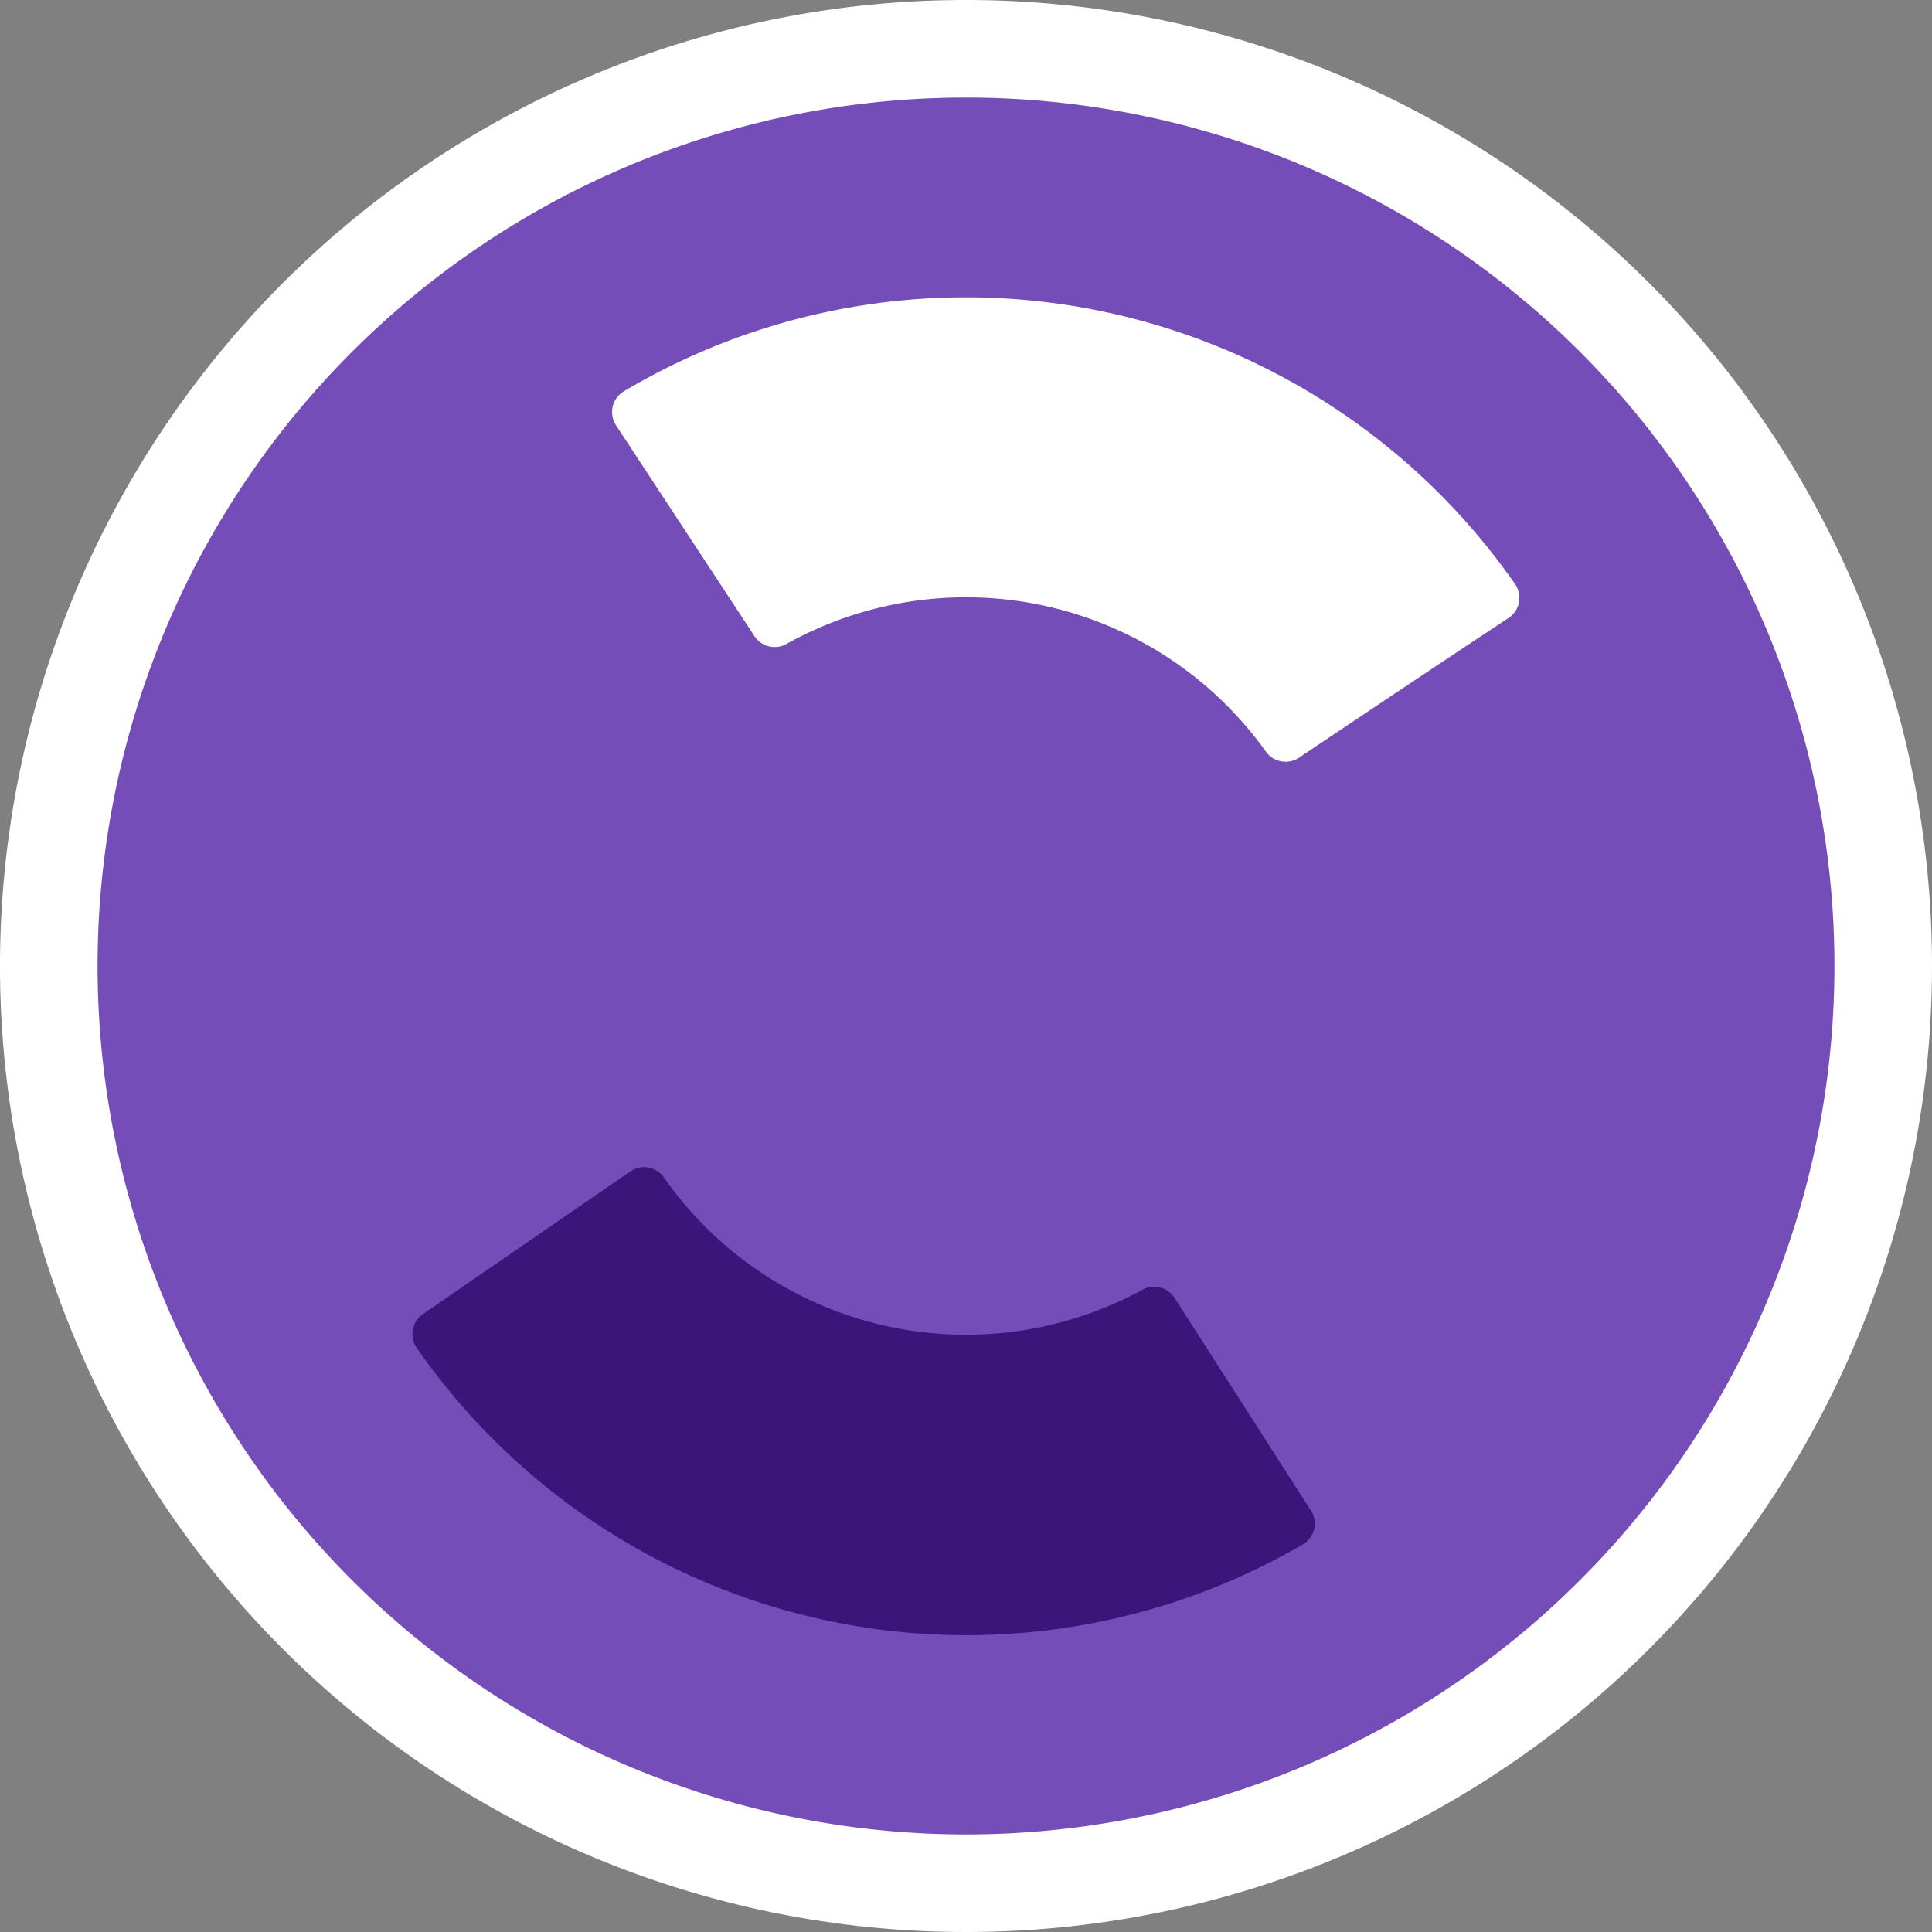 <svg id="Flipper" xmlns="http://www.w3.org/2000/svg" xmlns:xlink="http://www.w3.org/1999/xlink" width="32" height="32" viewBox="0 0 32 32">
  <rect x="0" y="0" width="32" height="32" fill="#808080" stroke="none"/>
  <defs>
    <clipPath id="clip-path">
      <rect id="Rectangle_9150" data-name="Rectangle 9150" width="32" height="32" fill="none"/>
    </clipPath>
  </defs>
  <g id="Group_189231" data-name="Group 189231" clip-path="url(#clip-path)">
    <path id="Path_113103" data-name="Path 113103" d="M32,16A16,16,0,1,1,16,0,16,16,0,0,1,32,16" fill="#fff"/>
    <path id="Path_113104" data-name="Path 113104" d="M44.836,30.451A14.384,14.384,0,1,1,30.452,16.067,14.384,14.384,0,0,1,44.836,30.451" transform="translate(-14.452 -14.451)" fill="#754db9"/>
    <path id="Path_113105" data-name="Path 113105" d="M103.183,54.528a.4.4,0,0,0,.533.127,6.106,6.106,0,0,1,7.938,1.786.4.4,0,0,0,.547.1c1.045-.7,2.346-1.571,3.469-2.313a.4.4,0,0,0,.108-.566,11.085,11.085,0,0,0-14.758-3.19.4.4,0,0,0-.129.566Z" transform="translate(-90.686 -43.991)" fill="#fff"/>
    <path id="Path_113106" data-name="Path 113106" d="M80.527,194.432a.4.4,0,0,0-.535-.134,6.108,6.108,0,0,1-7.925-1.863.4.4,0,0,0-.553-.1L68.076,194.7a.4.4,0,0,0-.1.562,11.086,11.086,0,0,0,14.673,3.254.4.4,0,0,0,.135-.564Z" transform="translate(-61.072 -172.934)" fill="#3b157a"/>
  </g>
</svg>

